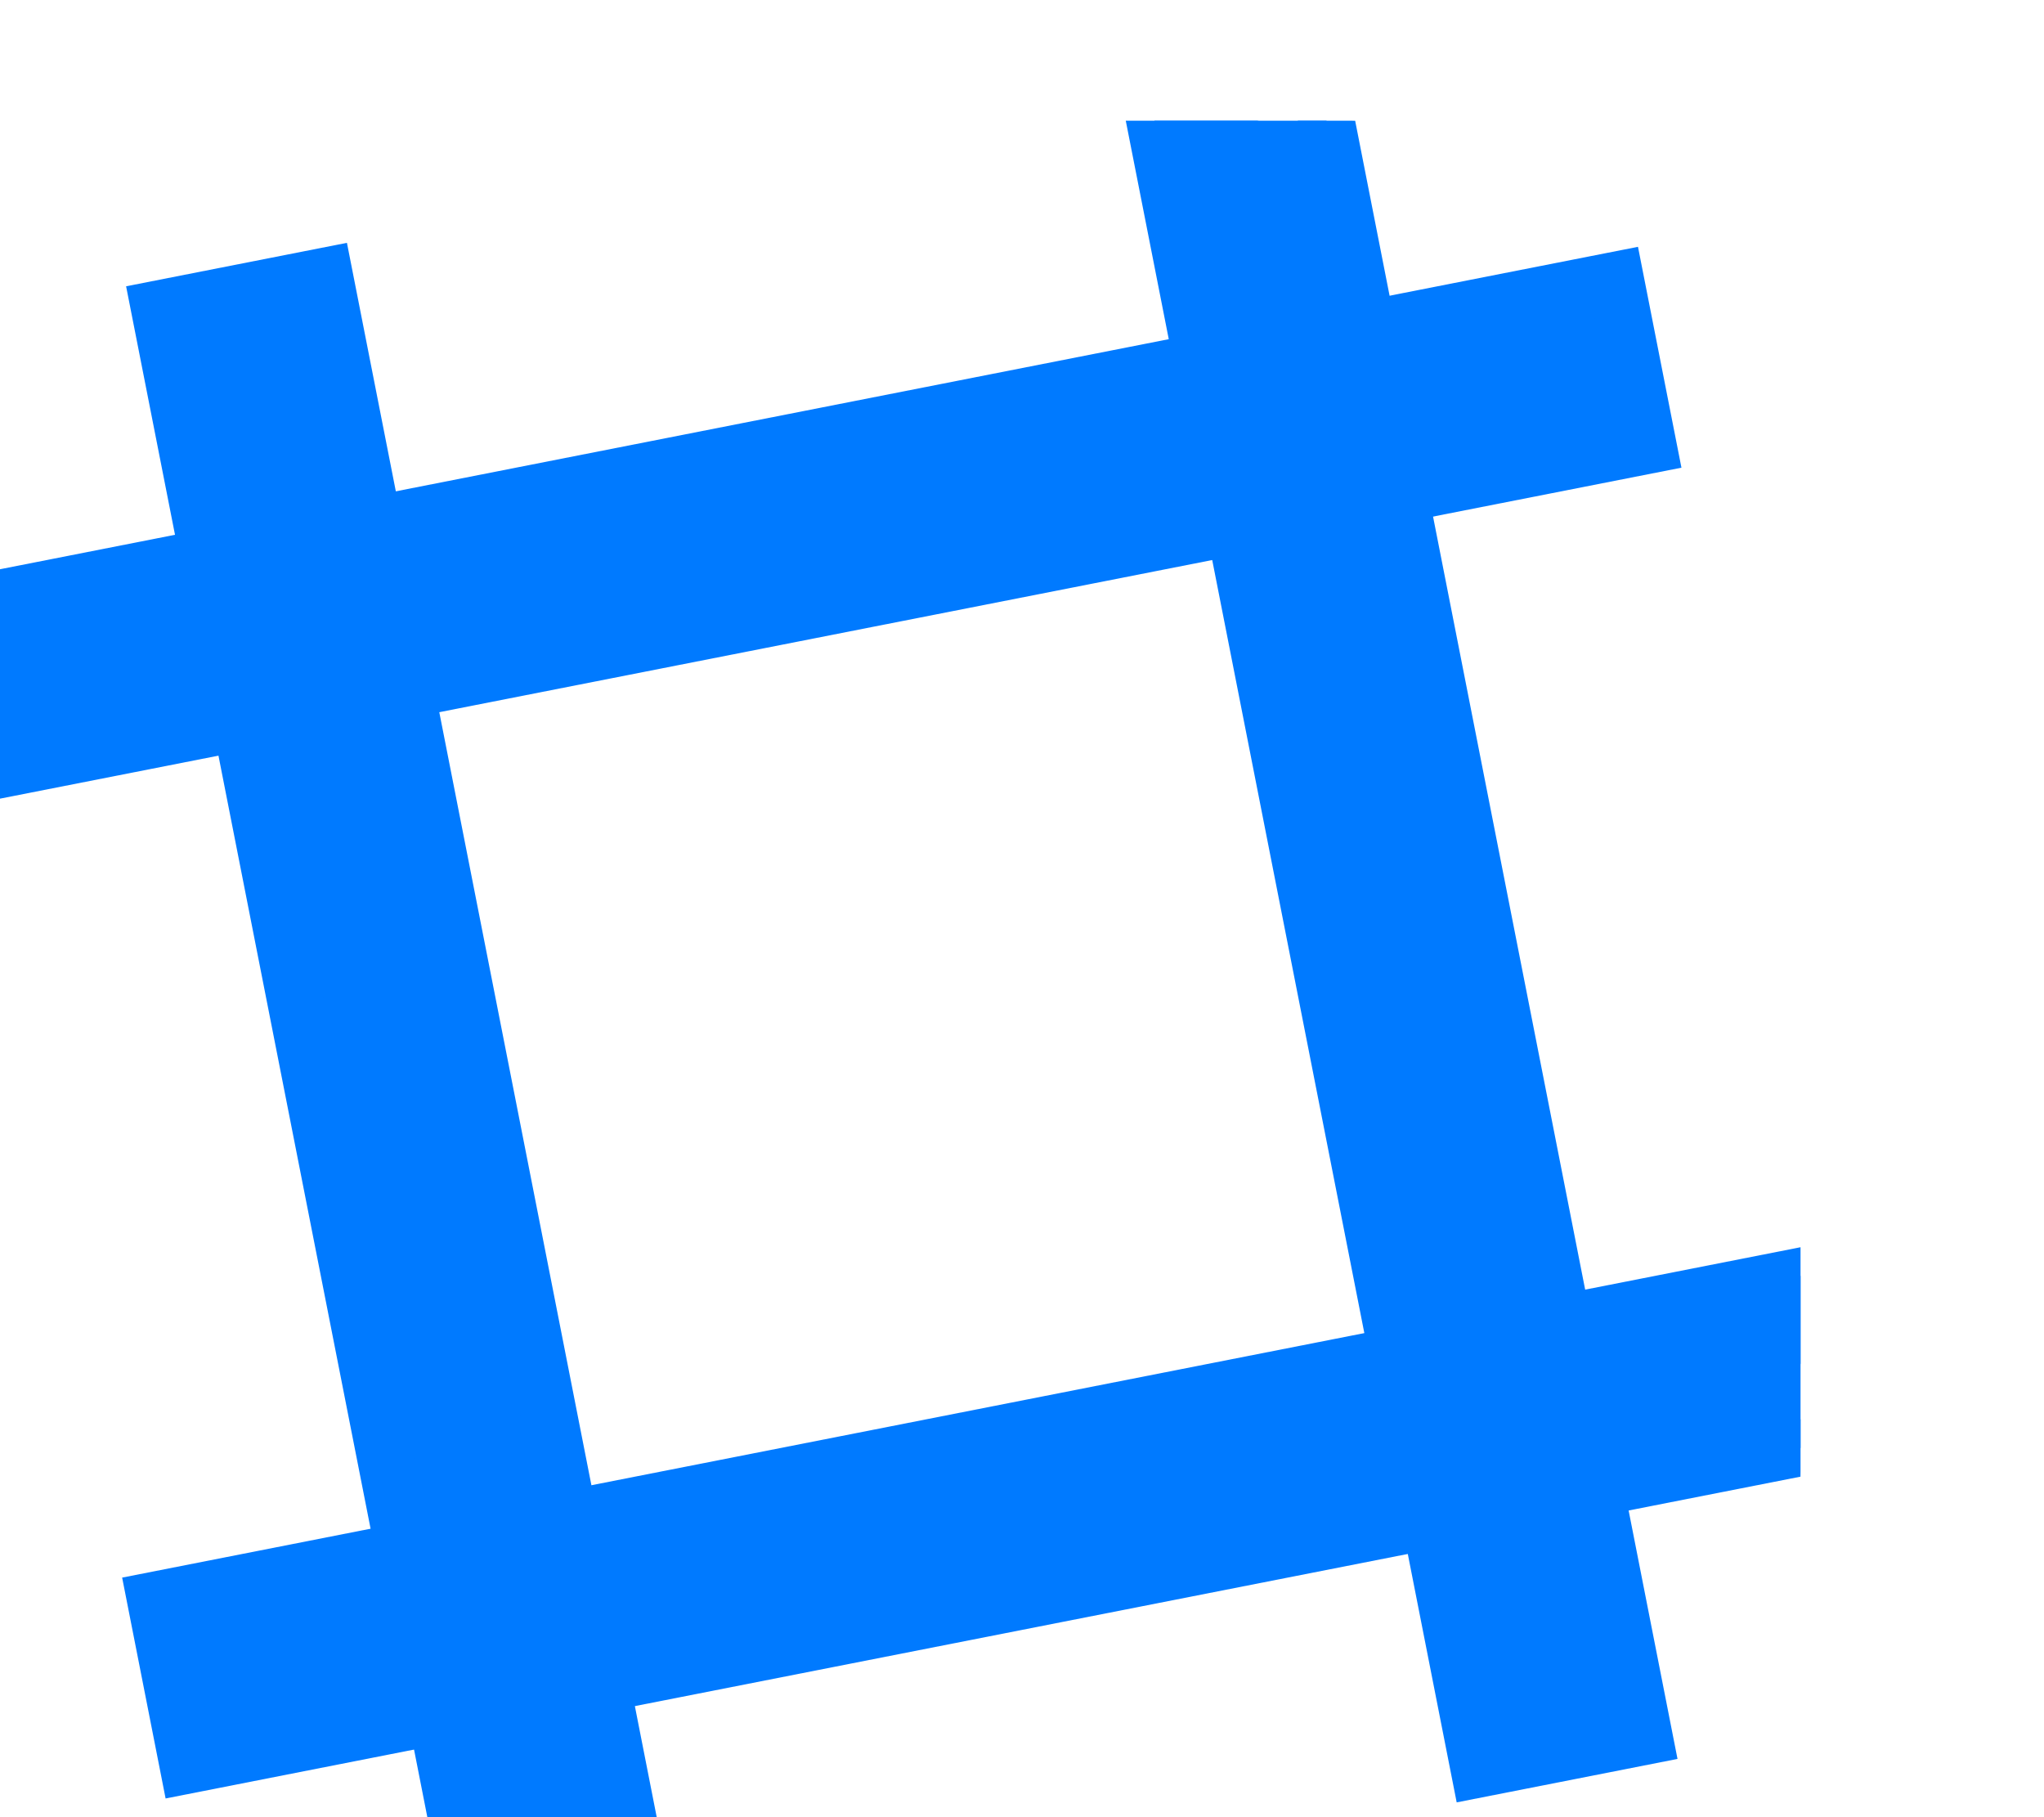 <svg width="27" height="24" viewBox="0 0 27 24" fill="none" xmlns="http://www.w3.org/2000/svg">
<g filter="url(#filter0_dd_3079_1424)">
<g clip-path="url(#clip0_3079_1424)">
<rect x="2.102" y="2.588" width="2.23" height="22.297" transform="rotate(-11.134 2.102 2.588)" fill="#007AFF" stroke="#007AFF" stroke-width="0.743"/>
<rect x="21.344" y="2.21" width="2.23" height="22.297" transform="rotate(78.866 21.344 2.21)" fill="#007AFF" stroke="#007AFF" stroke-width="0.743"/>
<rect x="15.229" y="0.005" width="2.23" height="22.297" transform="rotate(-11.134 15.229 0.005)" fill="#007AFF" stroke="#007AFF" stroke-width="0.743"/>
<rect x="23.927" y="15.337" width="2.23" height="22.297" transform="rotate(78.866 23.927 15.337)" fill="#007AFF" stroke="#007AFF" stroke-width="0.743"/>
</g>
</g>
<defs>
<filter id="filter0_dd_3079_1424" x="-2.23" y="-1.378" width="28.243" height="28.243" filterUnits="userSpaceOnUse" color-interpolation-filters="sRGB">
<feFlood flood-opacity="0" result="BackgroundImageFix"/>
<feColorMatrix in="SourceAlpha" type="matrix" values="0 0 0 0 0 0 0 0 0 0 0 0 0 0 0 0 0 0 127 0" result="hardAlpha"/>
<feOffset dy="0.743"/>
<feGaussianBlur stdDeviation="0.743"/>
<feColorMatrix type="matrix" values="0 0 0 0 0.063 0 0 0 0 0.094 0 0 0 0 0.157 0 0 0 0.06 0"/>
<feBlend mode="normal" in2="BackgroundImageFix" result="effect1_dropShadow_3079_1424"/>
<feColorMatrix in="SourceAlpha" type="matrix" values="0 0 0 0 0 0 0 0 0 0 0 0 0 0 0 0 0 0 127 0" result="hardAlpha"/>
<feOffset dy="0.743"/>
<feGaussianBlur stdDeviation="1.115"/>
<feColorMatrix type="matrix" values="0 0 0 0 0.063 0 0 0 0 0.094 0 0 0 0 0.157 0 0 0 0.1 0"/>
<feBlend mode="normal" in2="effect1_dropShadow_3079_1424" result="effect2_dropShadow_3079_1424"/>
<feBlend mode="normal" in="SourceGraphic" in2="effect2_dropShadow_3079_1424" result="shape"/>
</filter>
<clipPath id="clip0_3079_1424">
<rect y="0.108" width="23.784" height="23.784" rx="5.946" fill="white"/>
</clipPath>
</defs>
</svg>
